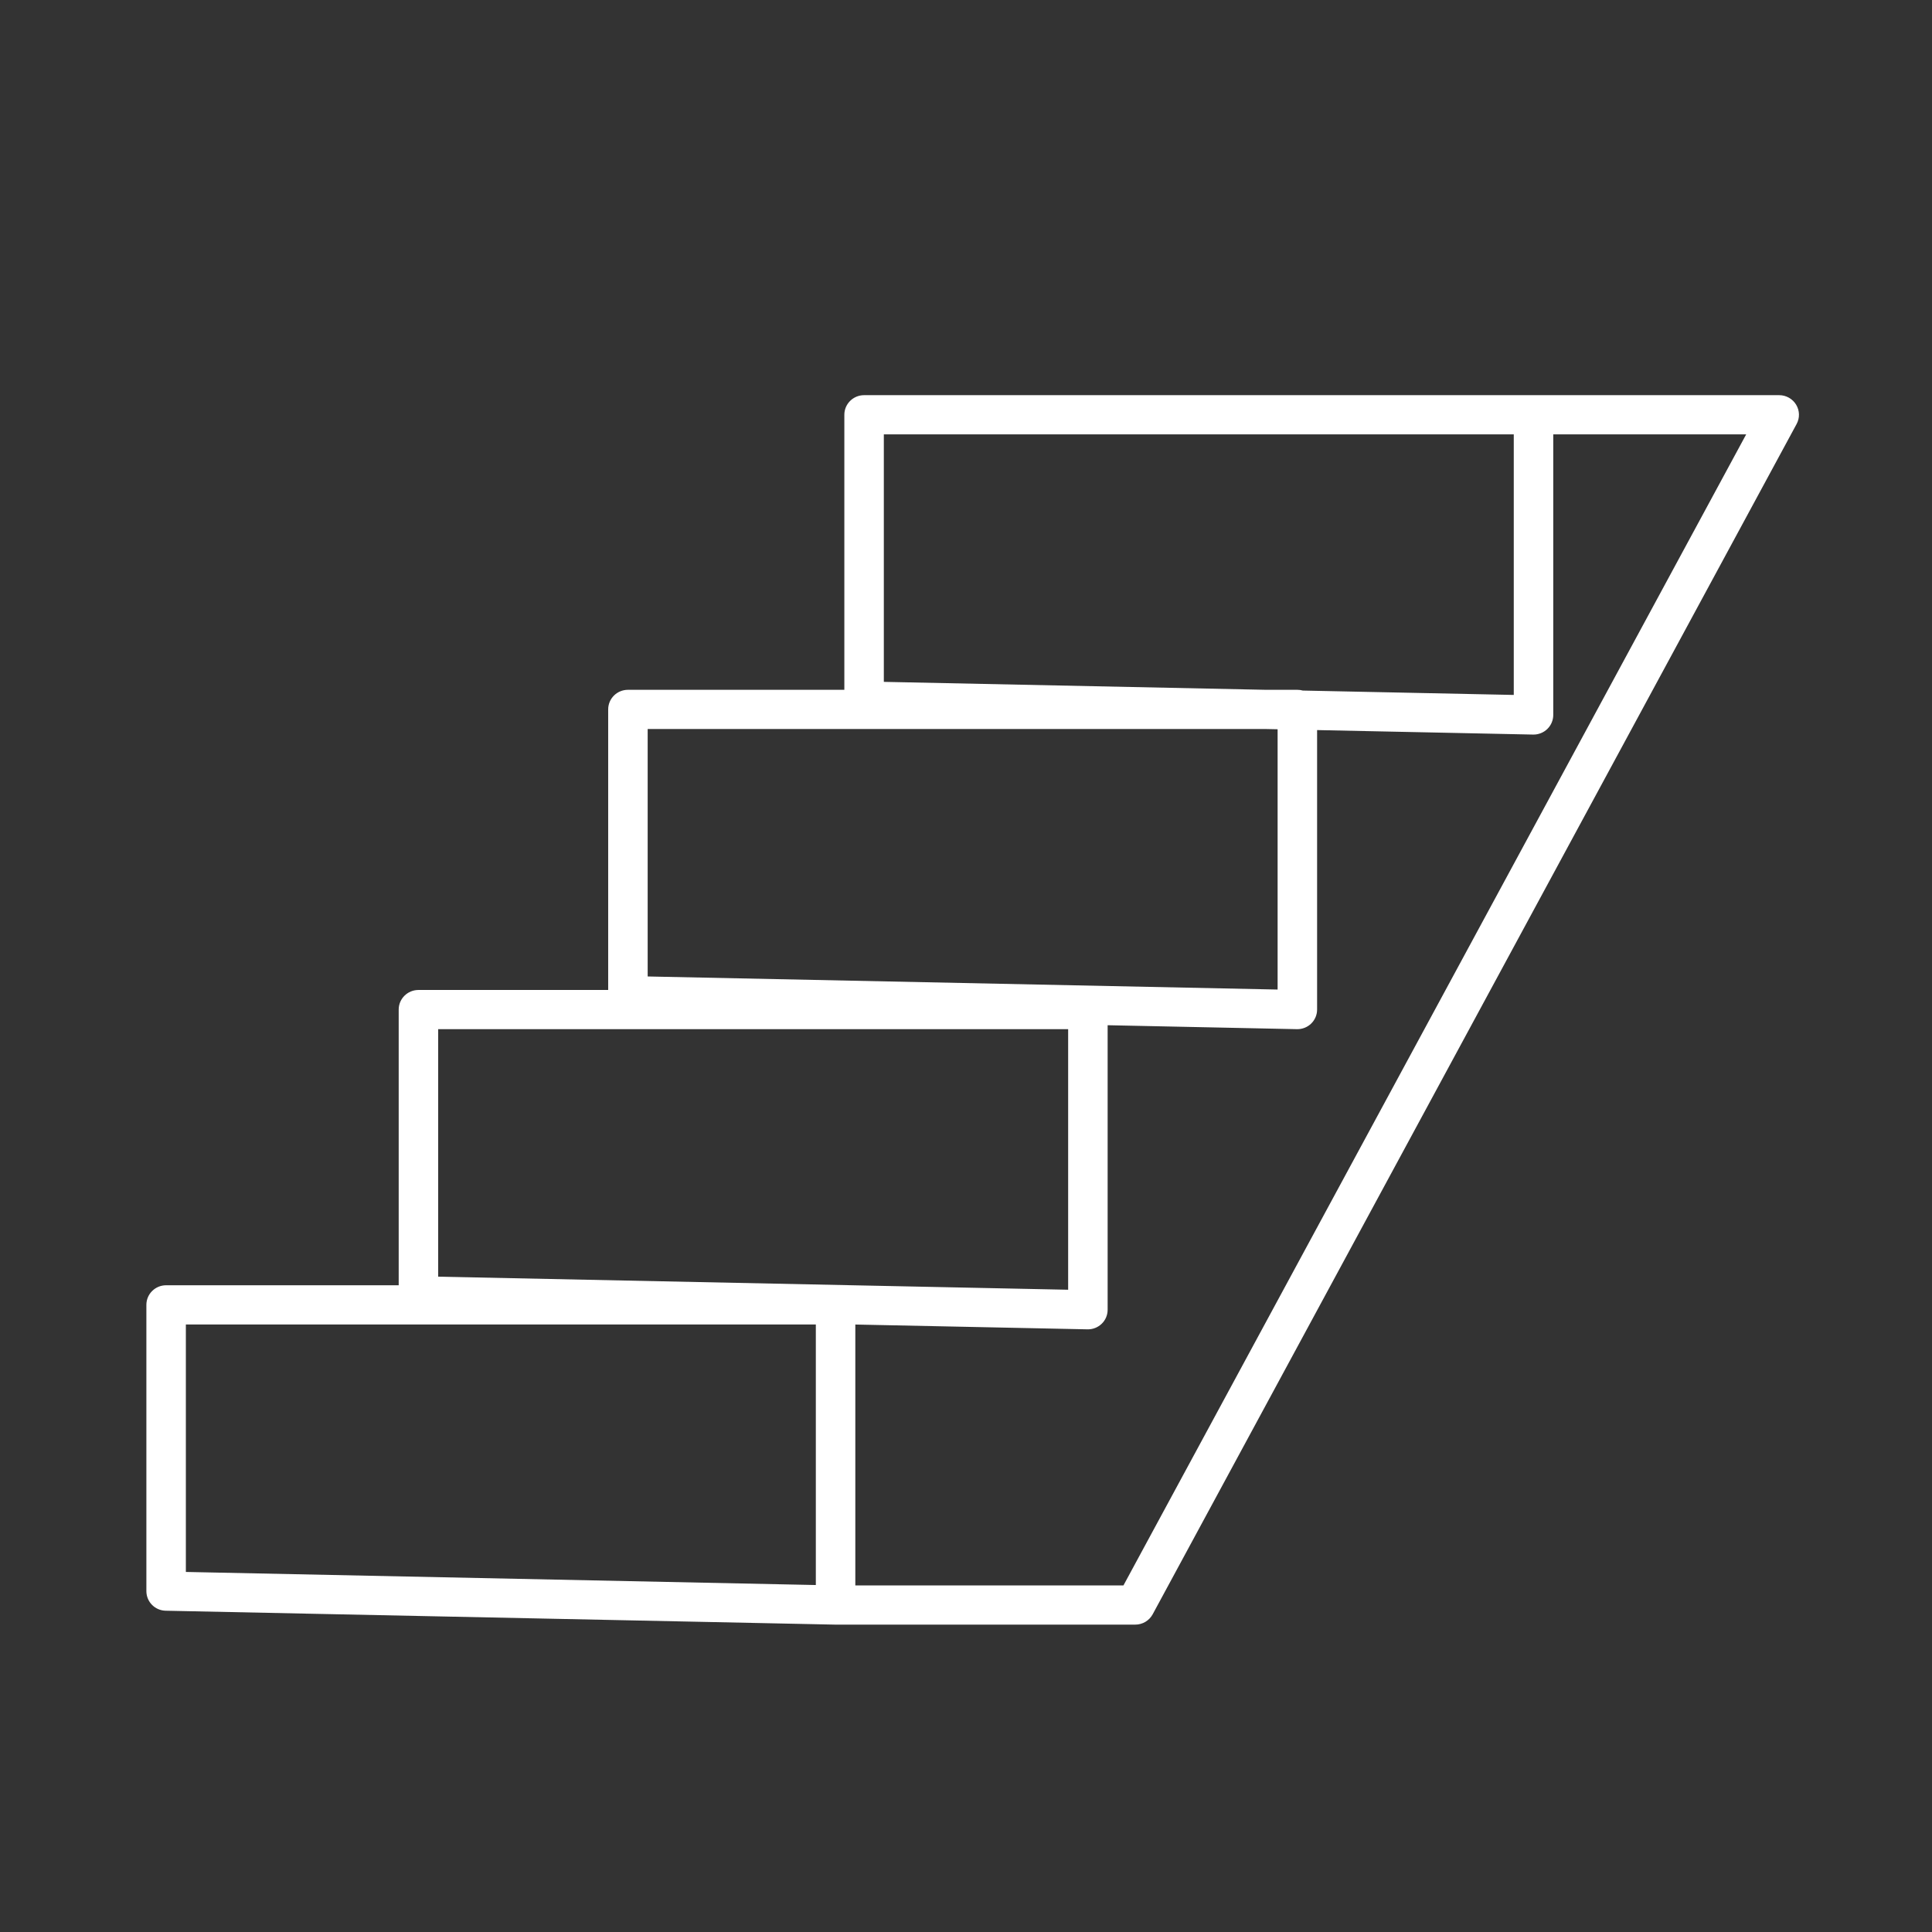 <svg width="132" height="132" viewBox="0 0 132 132" fill="none" xmlns="http://www.w3.org/2000/svg">
<rect x="0" y="0" width="132" height="132" fill="#333333" stroke="none"/>
<g clip-path="url(#clip0_40_427)">
<path fill-rule="evenodd" clip-rule="evenodd" d="M57.06 110.999L11.32 110.049C10.587 110.035 10.001 109.441 10.001 108.71V89.152C10.001 88.412 10.604 87.813 11.35 87.813H27.24V68.977C27.24 68.237 27.846 67.638 28.589 67.638H41.553V48.469C41.553 47.729 42.156 47.13 42.902 47.13H57.688V28.338C57.688 27.6 58.291 26.999 59.037 26.999H121.562C122.035 26.999 122.474 27.247 122.719 27.652C122.962 28.056 122.975 28.557 122.749 28.971L78.754 110.293C78.518 110.729 78.062 110.999 77.564 110.999H57.089C57.08 110.999 57.07 110.999 57.06 110.999ZM58.438 90.496V108.321H76.757L119.305 29.677H106.123V48.849C106.123 49.207 105.978 49.552 105.718 49.806C105.461 50.056 105.11 50.195 104.747 50.188L89.988 49.881V68.977C89.988 69.338 89.843 69.681 89.583 69.934C89.326 70.185 88.975 70.323 88.612 70.316L75.677 70.046V89.485C75.677 89.846 75.533 90.191 75.273 90.442C75.013 90.695 74.664 90.832 74.301 90.824L58.438 90.496ZM86.465 49.808H44.251V66.715L87.29 67.609V49.825L86.465 49.808ZM89.014 47.181L103.425 47.48V29.677H60.386V46.587L86.492 47.13H88.639C88.771 47.13 88.896 47.147 89.014 47.181ZM12.699 107.4L55.74 108.294V90.491H12.699V107.4ZM29.938 87.226L72.979 88.119V70.316H29.938V87.226Z" fill="white"/>
</g>
<defs>
<clipPath id="clip0_40_427">
<rect width="113" height="84" fill="white" transform="translate(10 27)"/>
</clipPath>
</defs>
</svg>
